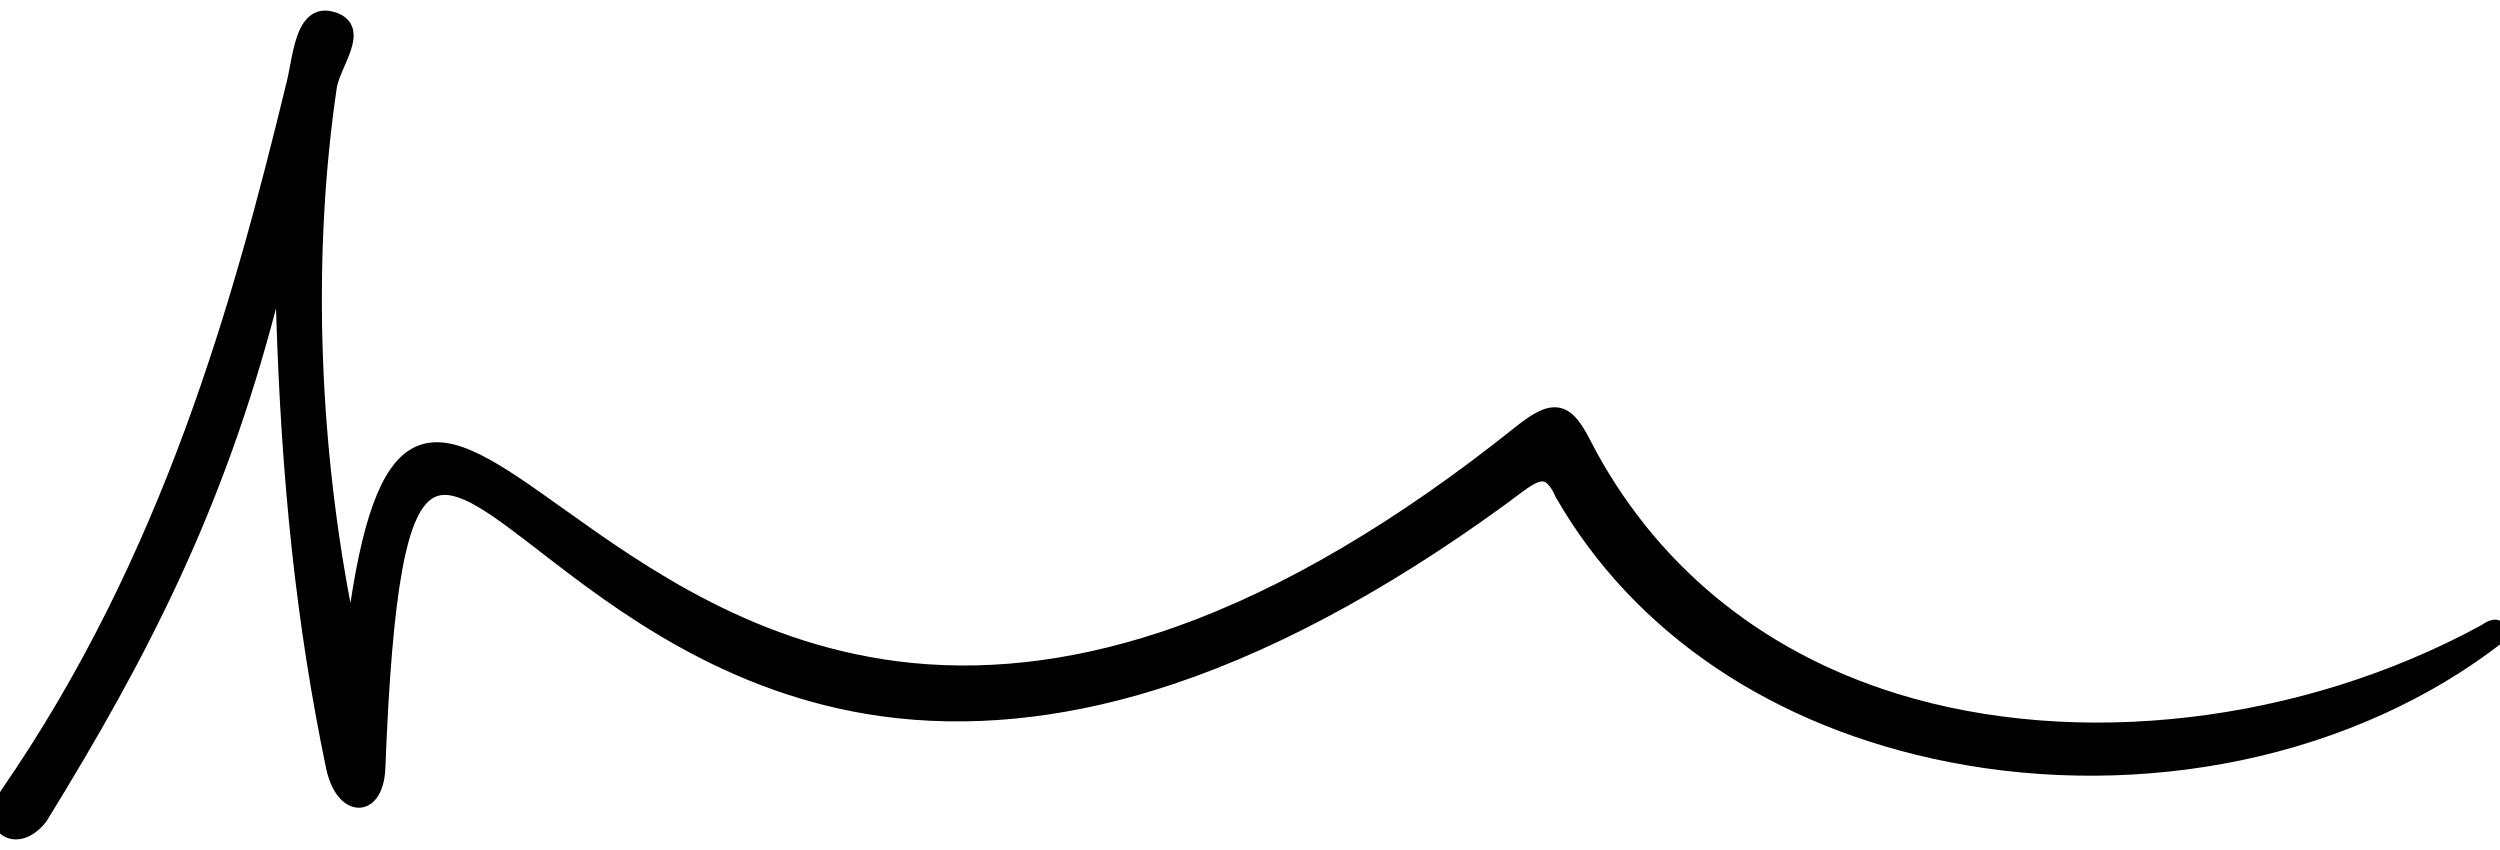 <?xml version="1.0" encoding="utf-8"?>
<!-- Generator: Adobe Illustrator 28.2.0, SVG Export Plug-In . SVG Version: 6.00 Build 0)  -->
<svg version="1.1" id="Layer_1" xmlns="http://www.w3.org/2000/svg" xmlns:xlink="http://www.w3.org/1999/xlink" x="0px" y="0px"
	 viewBox="0 0 1000 340" style="enable-background:new 0 0 1000 340;" xml:space="preserve">
<style type="text/css">
	.st0{fill:#A1A1A1;}
	.st1{stroke:#000000;stroke-width:6;stroke-miterlimit:10;}
	.st2{fill:#FF5CF1;}
</style>
<g id="ob84AE_00000074417525880408572230000013054788594278278019_">
	<g>
		<path class="st0" d="M130.48-1518.37c26.35-232.09,148.61,206.41,465.2-78.06c11.85-11.53,19.47-10.81,25.12,3.71
			c59.73,134.32,248.78,148.07,360.37,76.07c2.26-1.41,4.71-3.66,8.73-0.75c-109.01,88.15-305.14,70.94-377.22-54.64
			c-6.32-14.17-12.35-15.57-23.92-5.63c-367.54,281.74-436.26-209.35-449.94,115.13c0.74,17.45-20.09,17.49-17.86-0.7
			c-7.88-68.98-17.86-136.38-23.4-205.75c-27.16,80.22-59.07,150.32-93.7,226.08c-2.46,4.96-6.09,14.35-12.96,11.05
			c-7.21-13.14,26.45-60.66,32.19-78.09c37.9-71.83,63.23-148.12,82.31-226.72c2.48-10.23,3.37-28.2,14.58-25.41
			c13.23,3.3,1.25,17.39-0.48,26.63C108.74-1662.87,114.72-1590.29,130.48-1518.37z"/>
	</g>
</g>
<g id="ob84AE_00000107580991780503258690000012013635092699542955_">
	<g>
		<path d="M128.48-1077.37C157.75-1326,247.75-885,595.68-1163.42c12.91-10.33,18.02-10.16,25.12,3.71
			C689.75-1025,865.75-1021,981.17-1083.64c1.27-0.69,2.49-1.77,4.04-2.08c2.13-0.42,3.34,2.42,1.63,3.75
			c-109.58,85.39-302.75,67.35-374.16-57.07c-6.32-14.17-12.6-6.93-24.93,2.03c-369.37,268.53-436.69-206.89-448.92,107.46
			c-0.68,17.45-14.08,17.54-17.86-0.7c-14.09-67.99-19.22-132.76-20.4-205.75c-21.99,95.65-54.89,158.21-96.7,226.08
			c-0.03,0.05-0.05,0.1-0.08,0.15c-9.53,12.21-21.99,3.71-13.04-9.24c67-97,95.57-206.07,114.65-284.67
			c2.48-10.23,3.37-28.2,14.58-25.41c13.23,3.3,1.25,17.39-0.48,26.63C108.74-1229.87,112.72-1149.29,128.48-1077.37z"/>
	</g>
</g>
<g id="ob84AE_00000161618269584640304820000016780606567170948255_">
	<g>
		<path class="st1" d="M128.48-607.37C157.75-856,247.75-415,595.68-693.42c12.91-10.33,18.02-10.16,25.12,3.71
			C689.75-555,865.75-551,981.17-613.64c1.27-0.69,2.49-1.77,4.04-2.08c2.13-0.42,3.34,2.42,1.63,3.75
			c-109.58,85.39-302.75,67.35-374.16-57.07c-6.32-14.17-12.6-6.93-24.93,2.03C218.38-398.47,151.06-873.89,138.83-559.54
			c-0.68,17.45-14.08,17.54-17.86-0.7c-14.09-67.99-19.22-132.76-20.4-205.75c-21.99,95.65-54.89,158.21-96.7,226.08
			c-0.03,0.05-0.05,0.1-0.08,0.15c-9.53,12.21-21.99,3.71-13.04-9.24c67-97,95.57-206.07,114.65-284.67
			c2.48-10.23,3.37-28.2,14.58-25.41c13.23,3.3,1.25,17.39-0.48,26.63C108.74-759.87,112.72-679.29,128.48-607.37z"/>
	</g>
</g>
<path d="M1002.51,250.82c-0.99-2.18-3.22-3.33-5.55-2.87c-1.64,0.32-2.92,1.14-3.94,1.8c-0.32,0.21-0.63,0.41-0.95,0.58
	c-71.91,39.03-161.3,49.43-233.29,27.14c-55.04-17.04-97.57-52.29-122.98-101.94c-4.03-7.87-7.46-11.46-11.85-12.4
	c-5.35-1.15-10.99,2.25-17.82,7.71c-47.11,37.7-92.68,64.54-135.43,79.77c-36.53,13.01-72.12,17.92-105.79,14.58
	c-61.68-6.12-106.81-38.32-139.76-61.84c-25.48-18.18-43.88-31.31-58.74-24.73c-12.37,5.48-20.46,24.51-26.23,62.59
	c-13.07-68.93-15.02-141.61-5.4-206.55c0.44-2.28,1.71-5.18,2.93-7.99c2.55-5.84,5.19-11.89,2.8-16.75c-1.28-2.6-3.8-4.38-7.49-5.3
	c-3.07-0.76-5.82-0.38-8.19,1.13c-5.6,3.58-7.31,12.64-8.83,20.63c-0.4,2.12-0.78,4.12-1.2,5.85C93.39,120.5,65.13,222.5,0.61,315.9
	c-5.66,8.19-3.88,15.12,0.16,18.09c1.52,1.11,3.45,1.77,5.6,1.77c3.75,0,8.15-2,12.12-7.09c0.12-0.15,0.22-0.31,0.31-0.48
	c40.57-65.86,70.57-124.36,91.61-204.85c2.05,70.13,8.33,127.53,19.95,183.63c2.59,12.51,9.04,16.48,13.8,16.1
	c4.55-0.38,9.56-4.75,9.99-15.89c2.79-71.7,8.54-103.1,19.83-108.38c8.58-4,22.75,6.93,42.37,22.08
	c29.43,22.73,73.91,57.07,136.48,65.66c34.28,4.7,70.83,1.21,108.63-10.38c44.07-13.51,91.3-38.46,140.38-74.14
	c1.45-1.06,2.83-2.09,4.12-3.07c4.93-3.71,9.18-6.93,11.57-6.3c1.48,0.38,3.12,2.5,4.74,6.13l0.14,0.27
	c31.24,54.44,87.1,92.01,157.28,105.79c38.19,7.5,78.58,7.25,116.8-0.73c39.37-8.22,75.51-24.51,104.53-47.12
	C1002.89,255.55,1003.5,253,1002.51,250.82z"/>
<path d="M999.35,710.22c-1.35-2.96-4.5-4.59-7.68-3.97c-2,0.39-3.5,1.36-4.59,2.06c-0.27,0.18-0.54,0.35-0.81,0.5
	c-70.75,38.4-158.67,48.64-229.45,26.72c-53.98-16.71-95.68-51.27-120.59-99.95c-3.14-6.13-6.89-11.98-13.08-13.31
	c-6.06-1.29-12.1,2.27-19.29,8.03c-46.48,37.19-91.4,63.66-133.52,78.66c-35.89,12.79-70.84,17.61-103.88,14.33
	c-60.54-6.01-104.98-37.72-137.42-60.87c-25.76-18.38-44.37-31.65-60.11-24.69c-11.75,5.21-19.55,20.86-25.26,52.14
	c-11.04-64.62-12.27-131.98-3.3-192.54c0.4-2.04,1.6-4.79,2.77-7.45c2.58-5.91,5.51-12.61,2.73-18.26c-1.54-3.12-4.47-5.24-8.71-6.3
	c-4.47-1.11-7.71,0.13-9.65,1.37c-6.26,4.01-8.04,13.42-9.62,21.73c-0.39,2.07-0.76,4.03-1.17,5.7
	C95.53,581.37,67.61,682.15,3.92,774.35c-6.35,9.2-4.13,17.15,0.62,20.64c1.83,1.34,4.13,2.1,6.64,2.1c4.38,0,9.39-2.29,13.64-7.74
	c0.2-0.26,0.35-0.5,0.45-0.69c38.09-61.83,66.78-117.13,87.46-190.59c2.41,63.65,8.56,116.88,19.35,168.98
	c2.83,13.66,10.25,17.97,15.76,17.51c5.35-0.44,11.23-5.31,11.71-17.63c1.79-45.97,5.51-99.52,18.49-105.59
	c7.4-3.47,21.75,7.62,39.9,21.64c29.31,22.63,73.6,56.83,136.07,65.4c34.23,4.7,70.7,1.22,108.4-10.34
	c43.85-13.44,90.81-38.24,139.58-73.7c1.45-1.05,2.82-2.08,4.11-3.06c3.52-2.65,8.35-6.28,9.77-5.9c0.01,0,1.34,0.39,3.37,4.96
	l0.23,0.45c31.23,54.41,87.01,91.94,157.06,105.7c38.07,7.48,78.33,7.23,116.43-0.73c39.27-8.2,75.34-24.46,104.31-47.03
	C999.87,716.72,1000.72,713.22,999.35,710.22z"/>
<g id="ob84AE_00000174599459694228466700000009061682517555680137_">
	<g>
		<path class="st2" d="M130.32-1950.96c24.41-200.58,107.88,81.65,303.95,11.47c60.71-16.64,115.6-45.05,161.26-89.52
			c11.85-11.54,19.47-10.82,25.12,3.7c30.89,79.4,100.19,101.75,173.84,115.31c66.79,12.29,129.12-3.5,186.53-39.24
			c2.26-1.41,4.71-3.66,8.73-0.74c-109.01,88.15-305.14,70.94-377.22-54.64c-6.32-14.17-12.35-15.57-23.92-5.63
			c-367.54,281.74-436.26-209.35-449.94,115.13c0.74,17.45-20.09,17.49-17.86-0.7c-7.88-68.98-17.86-136.38-23.4-205.75
			c-27.16,80.22-59.07,150.32-93.7,226.08c-2.46,4.96-6.09,14.35-12.96,11.05c-7.21-13.14,26.45-60.66,32.19-78.09
			c37.9-71.83,63.23-148.12,82.31-226.72c2.48-10.23,3.37-28.2,14.58-25.41c13.23,3.3,1.25,17.39-0.48,26.63
			C108.59-2095.47,114.57-2022.88,130.32-1950.96z"/>
	</g>
</g>
</svg>
